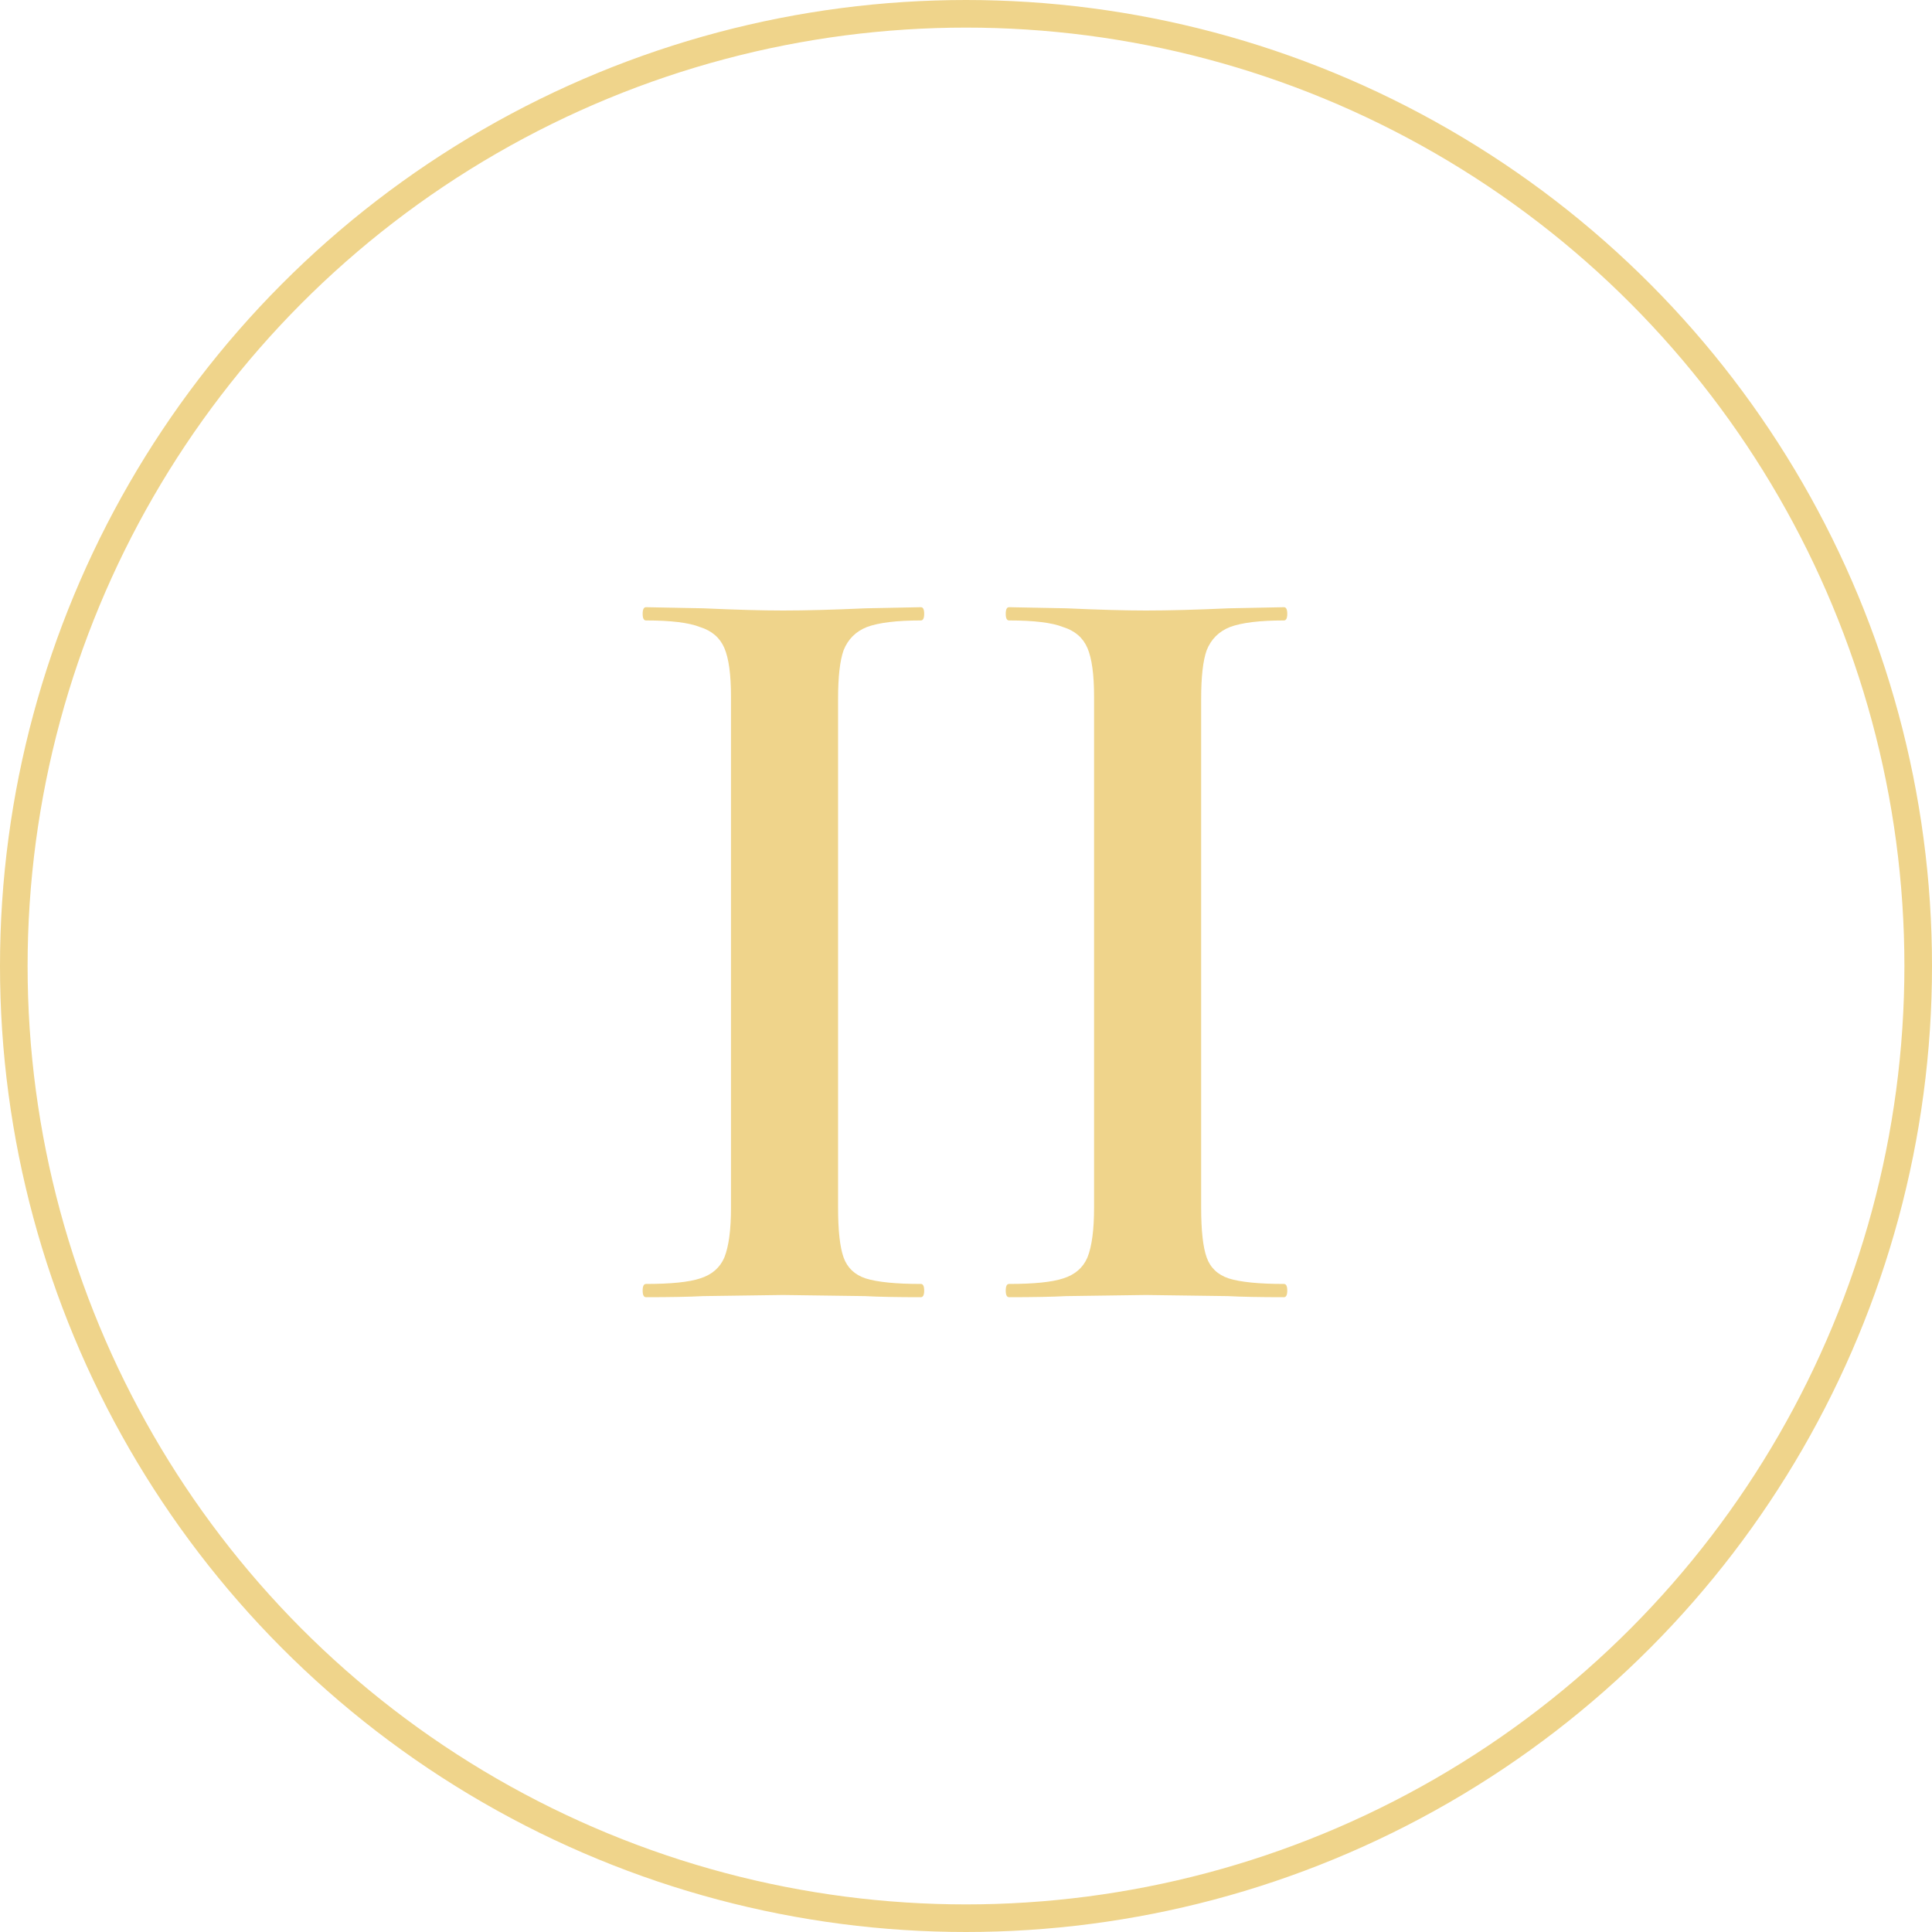 <?xml version="1.0" encoding="UTF-8"?> <svg xmlns="http://www.w3.org/2000/svg" width="70" height="70" viewBox="0 0 70 70" fill="none"><path d="M30.365 43.76C30.365 44.587 30.432 45.187 30.565 45.56C30.699 45.933 30.965 46.187 31.365 46.32C31.792 46.453 32.459 46.52 33.365 46.52C33.445 46.52 33.485 46.6 33.485 46.76C33.485 46.92 33.445 47 33.365 47C32.512 47 31.832 46.987 31.325 46.96L28.365 46.92L25.485 46.96C24.979 46.987 24.285 47 23.405 47C23.325 47 23.285 46.92 23.285 46.76C23.285 46.6 23.325 46.52 23.405 46.52C24.312 46.52 24.965 46.453 25.365 46.32C25.792 46.187 26.085 45.933 26.245 45.56C26.405 45.16 26.485 44.56 26.485 43.76V25.24C26.485 24.44 26.405 23.853 26.245 23.48C26.085 23.107 25.792 22.853 25.365 22.72C24.965 22.56 24.312 22.48 23.405 22.48C23.325 22.48 23.285 22.4 23.285 22.24C23.285 22.08 23.325 22 23.405 22L25.485 22.04C26.659 22.093 27.619 22.12 28.365 22.12C29.192 22.12 30.192 22.093 31.365 22.04L33.365 22C33.445 22 33.485 22.08 33.485 22.24C33.485 22.4 33.445 22.48 33.365 22.48C32.485 22.48 31.832 22.56 31.405 22.72C31.005 22.88 30.725 23.16 30.565 23.56C30.432 23.933 30.365 24.52 30.365 25.32V43.76ZM43.52 43.76C43.52 44.587 43.587 45.187 43.72 45.56C43.853 45.933 44.12 46.187 44.52 46.32C44.947 46.453 45.613 46.52 46.52 46.52C46.6 46.52 46.64 46.6 46.64 46.76C46.64 46.92 46.6 47 46.52 47C45.667 47 44.987 46.987 44.48 46.96L41.52 46.92L38.64 46.96C38.133 46.987 37.44 47 36.56 47C36.48 47 36.44 46.92 36.44 46.76C36.44 46.6 36.48 46.52 36.56 46.52C37.467 46.52 38.12 46.453 38.52 46.32C38.947 46.187 39.24 45.933 39.4 45.56C39.56 45.16 39.64 44.56 39.64 43.76V25.24C39.64 24.44 39.56 23.853 39.4 23.48C39.24 23.107 38.947 22.853 38.52 22.72C38.12 22.56 37.467 22.48 36.56 22.48C36.48 22.48 36.44 22.4 36.44 22.24C36.44 22.08 36.48 22 36.56 22L38.64 22.04C39.813 22.093 40.773 22.12 41.52 22.12C42.347 22.12 43.347 22.093 44.52 22.04L46.52 22C46.6 22 46.64 22.08 46.64 22.24C46.64 22.4 46.6 22.48 46.52 22.48C45.64 22.48 44.987 22.56 44.56 22.72C44.16 22.88 43.88 23.16 43.72 23.56C43.587 23.933 43.52 24.52 43.52 25.32V43.76Z" fill="#EFD48B"></path><circle cx="35" cy="35" r="34.5" stroke="#EFD48B"></circle></svg> 